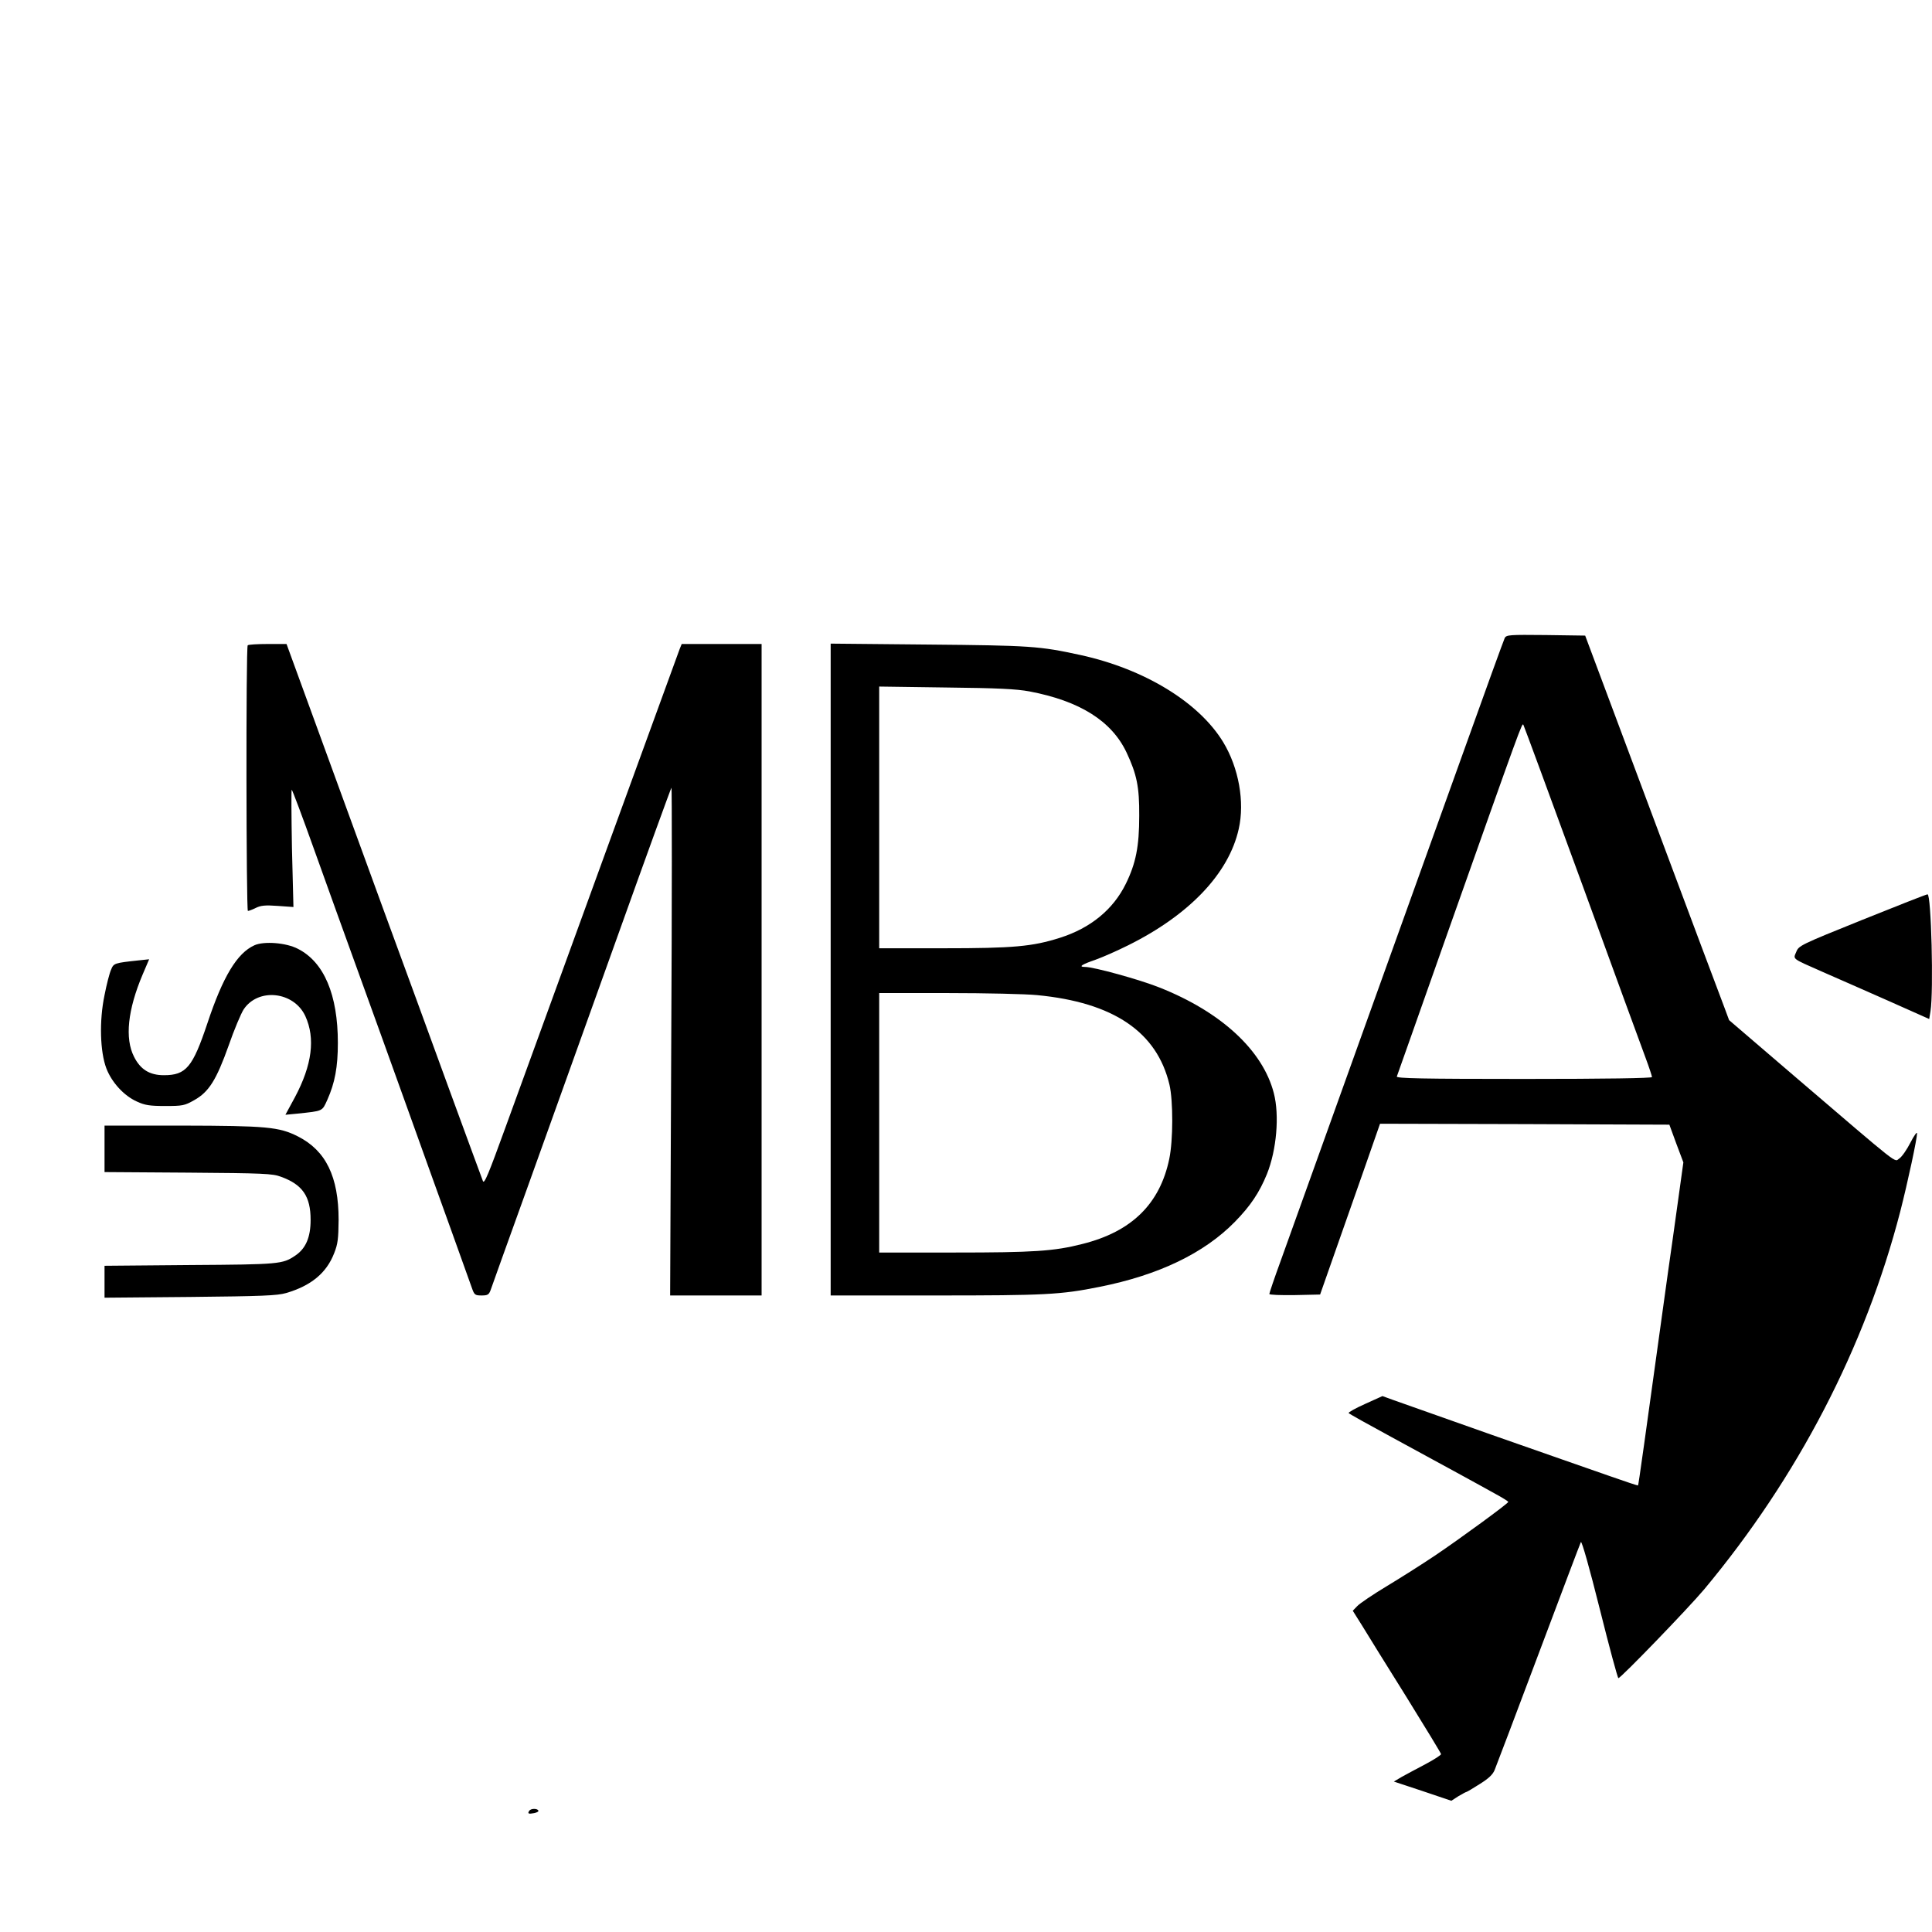 <svg version="1" xmlns="http://www.w3.org/2000/svg" width="1380" height="1380" viewBox="0 0 1035 1035"><path d="M806.1 341.8c-.5 1-10.6 28.8-22.4 61.8-21.2 58.9-85.7 238.7-97.6 271.8-3.4 9.3-6.1 17.3-6.1 17.8s6.1.7 13.6.6l13.6-.3 7.2-20.5c4-11.3 11.2-31.9 16.1-45.8l8.8-25.2 77.5.2 77.5.3 3.7 10.1 3.8 10.1-2.9 20.9c-1.6 11.5-4 28.8-5.4 38.4-12.8 92.5-15.7 113.5-16 113.8-.1.1-7.1-2.2-15.6-5.2-8.5-2.9-36.8-12.9-62.9-22-26.1-9.2-49.9-17.6-52.9-18.7l-5.5-2-9.3 4.2c-5.1 2.3-9.1 4.5-8.8 4.9.2.4 10.7 6.2 23.2 13s28.7 15.6 35.8 19.5c7.2 3.9 16 8.8 19.8 10.9 3.7 2 6.7 3.9 6.7 4.2 0 .8-26 19.8-39.2 28.7-7 4.7-18.7 12.1-26 16.5-7.3 4.4-14.4 9.2-15.7 10.6l-2.4 2.5 4.9 7.8c2.6 4.3 13.2 21.4 23.6 38 10.3 16.6 18.8 30.6 18.8 31 0 .5-3.7 2.9-8.2 5.3-4.6 2.4-10.3 5.5-12.7 6.8l-4.4 2.6 15.4 5.1 15.4 5.2 3.7-2.4c2.1-1.2 4-2.3 4.3-2.3.3 0 3.5-1.9 7.1-4.2 4.7-2.9 7.1-5.1 8.1-7.6.8-1.9 11.4-29.9 23.5-62.1s22.3-59.2 22.7-60c.5-.7 4.7 14.2 10.1 35.8 5.1 20.4 9.6 37.1 10 37.1 1.3 0 37.4-37.4 45.9-47.5C963.1 791.3 999.1 722 1018 649c4.1-16 9-39 9-41.9-.1-.9-1.7 1.4-3.6 5.1-1.9 3.7-4.5 7.5-5.9 8.4-2.9 1.9 2.1 5.8-56.8-44.6l-34.4-29.5-2.6-7c-1.5-3.9-18.9-50.2-38.6-103l-35.9-96-21.1-.3c-19.5-.2-21.1-.1-22 1.6zm41.4 131.7c16.8 46.2 32.2 88.2 34.1 93.3 1.9 5.1 3.4 9.7 3.4 10.2 0 .6-24.6 1-68.6 1-54.5 0-68.5-.3-68.1-1.3.2-.6 12.5-35.2 27.1-76.7 39.7-112.1 40-113 40.7-111.7.4.7 14.5 39 31.4 85.2zM132.7 345.7c-1 1-.8 142.3.1 142.3.5 0 2.4-.7 4.2-1.6 2.6-1.3 5-1.6 11.7-1.1l8.5.6-.8-31.7c-.3-17.4-.4-31.4-.1-31.1.4.3 5.7 14.4 11.8 31.5 6.1 17 16.9 47.1 24.1 66.9 7.2 19.8 19.1 52.9 26.5 73.5 7.4 20.6 17.7 49.4 23 64 5.2 14.6 10.2 28.4 11 30.7 1.4 4 1.7 4.3 5.3 4.3 3.2 0 3.9-.4 4.8-2.8.5-1.5 9.5-26.6 20-55.7 10.5-29.2 31.9-89 47.7-133 15.7-43.9 28.9-80.2 29.2-80.5.3-.3.3 60.8-.1 135.7L359 694h49V345h-42.8l-1.1 2.7c-1 2.6-68.9 189.1-93.4 256.5-9 24.8-11.3 30.4-12 28.5-.5-1.2-8.5-23.1-17.9-48.7-9.3-25.6-25.2-69-35.3-96.5-10-27.5-25.8-70.8-35.1-96.2L153.5 345h-10.1c-5.5 0-10.4.3-10.7.7zM445 519.4V694h56c58.9 0 67.1-.4 88-4.6 31.7-6.3 56-18 72.5-34.8 8.4-8.6 13.1-15.6 17.2-25.6 5.2-12.9 6.8-31.5 3.7-43.4-5.9-22.9-28.2-43.5-61.3-56.6-10.8-4.3-35.2-11-39.8-11-3.8 0-1.9-1.3 5.7-3.9 3.6-1.3 11.4-4.7 17.4-7.7 32.8-16.3 53.9-38.5 59.2-62.3 3.3-14.5 0-32.8-8.3-46.5-13-21.4-42.2-39.2-76.5-46.7-22-4.8-26.9-5.1-81.5-5.6l-52.3-.5v174.6zm106.5-149c26.9 5.1 44 15.8 52 32.7 5.5 11.7 6.9 18.5 6.8 33.9 0 16.5-1.8 25.5-7.2 36.5-6.8 13.8-18.9 23.7-35.3 28.9-14.8 4.7-25 5.6-62.5 5.6H471V367.8l35.8.5c27.7.3 37.7.8 44.7 2.1zm4.1 162.7c40.9 3.9 64.2 19.7 70.9 48 2 8.6 2 29.7-.1 39.7-5 24.1-20.1 39-46.5 45.6-15.2 3.9-26.2 4.6-68.9 4.6h-40V532h36.8c20.3 0 41.8.5 47.8 1.1z"/><path d="M997.6 492.8c-33 13.3-34 13.8-35.3 17.1-1.7 4.1-2.8 3.3 14.2 10.8 7.2 3.1 22.9 10.1 35 15.4l22 9.8.7-4.2c1.7-10.7.4-62.8-1.6-62.6-.6 0-16.4 6.2-35 13.7zM136.3 506.4c-9.3 4.2-16.9 16.8-25.2 41.8-7.9 23.6-11.4 27.8-23.3 27.8-7.7 0-12.6-3.1-16-9.9-5-9.8-3.4-25.1 4.6-44l3.5-8.2-5.7.6c-13 1.4-13.3 1.5-14.7 5-.8 1.7-2.4 7.9-3.5 13.6-2.9 13.8-2.4 30.4 1 39.3 2.9 7.5 9.4 14.6 16.3 17.7 4.3 2 6.9 2.4 15.2 2.4 9.3 0 10.4-.2 15.5-3.1 7.9-4.4 11.9-10.8 18.5-29.3 2.9-8.4 6.6-17.1 8-19.3 7.8-11.8 27-9.7 33.1 3.6 5.4 11.9 3.6 26.1-5.6 43.4l-5.1 9.4 6.3-.6c14-1.5 13.3-1.1 16.2-7.5 4-9 5.6-17.4 5.6-30.4 0-25.8-7.4-43.3-21.4-50.4-6.3-3.3-18.2-4.2-23.3-1.9zM56 615.4v12.5l44.8.3c40.4.3 45.2.5 49.7 2.2 11.6 4.2 15.9 10.5 15.9 23.1 0 9.4-2.6 15.4-8.3 19.2-6.7 4.5-8.3 4.7-56.3 5l-45.8.4v17.1l45.8-.4c38.7-.4 46.6-.7 51.5-2.1 13.3-3.9 21.6-10.7 25.7-21.3 2-5 2.3-7.8 2.4-17.9 0-23.1-6.8-37.1-21.8-44.7-10.1-5.1-16.7-5.7-62.3-5.8H56v12.4zM283.5 970.1c-1 1.5-.4 1.8 2.7 1.2 1.5-.3 2.5-.9 2.2-1.4-.7-1.2-4.1-1.1-4.9.2z"/></svg>